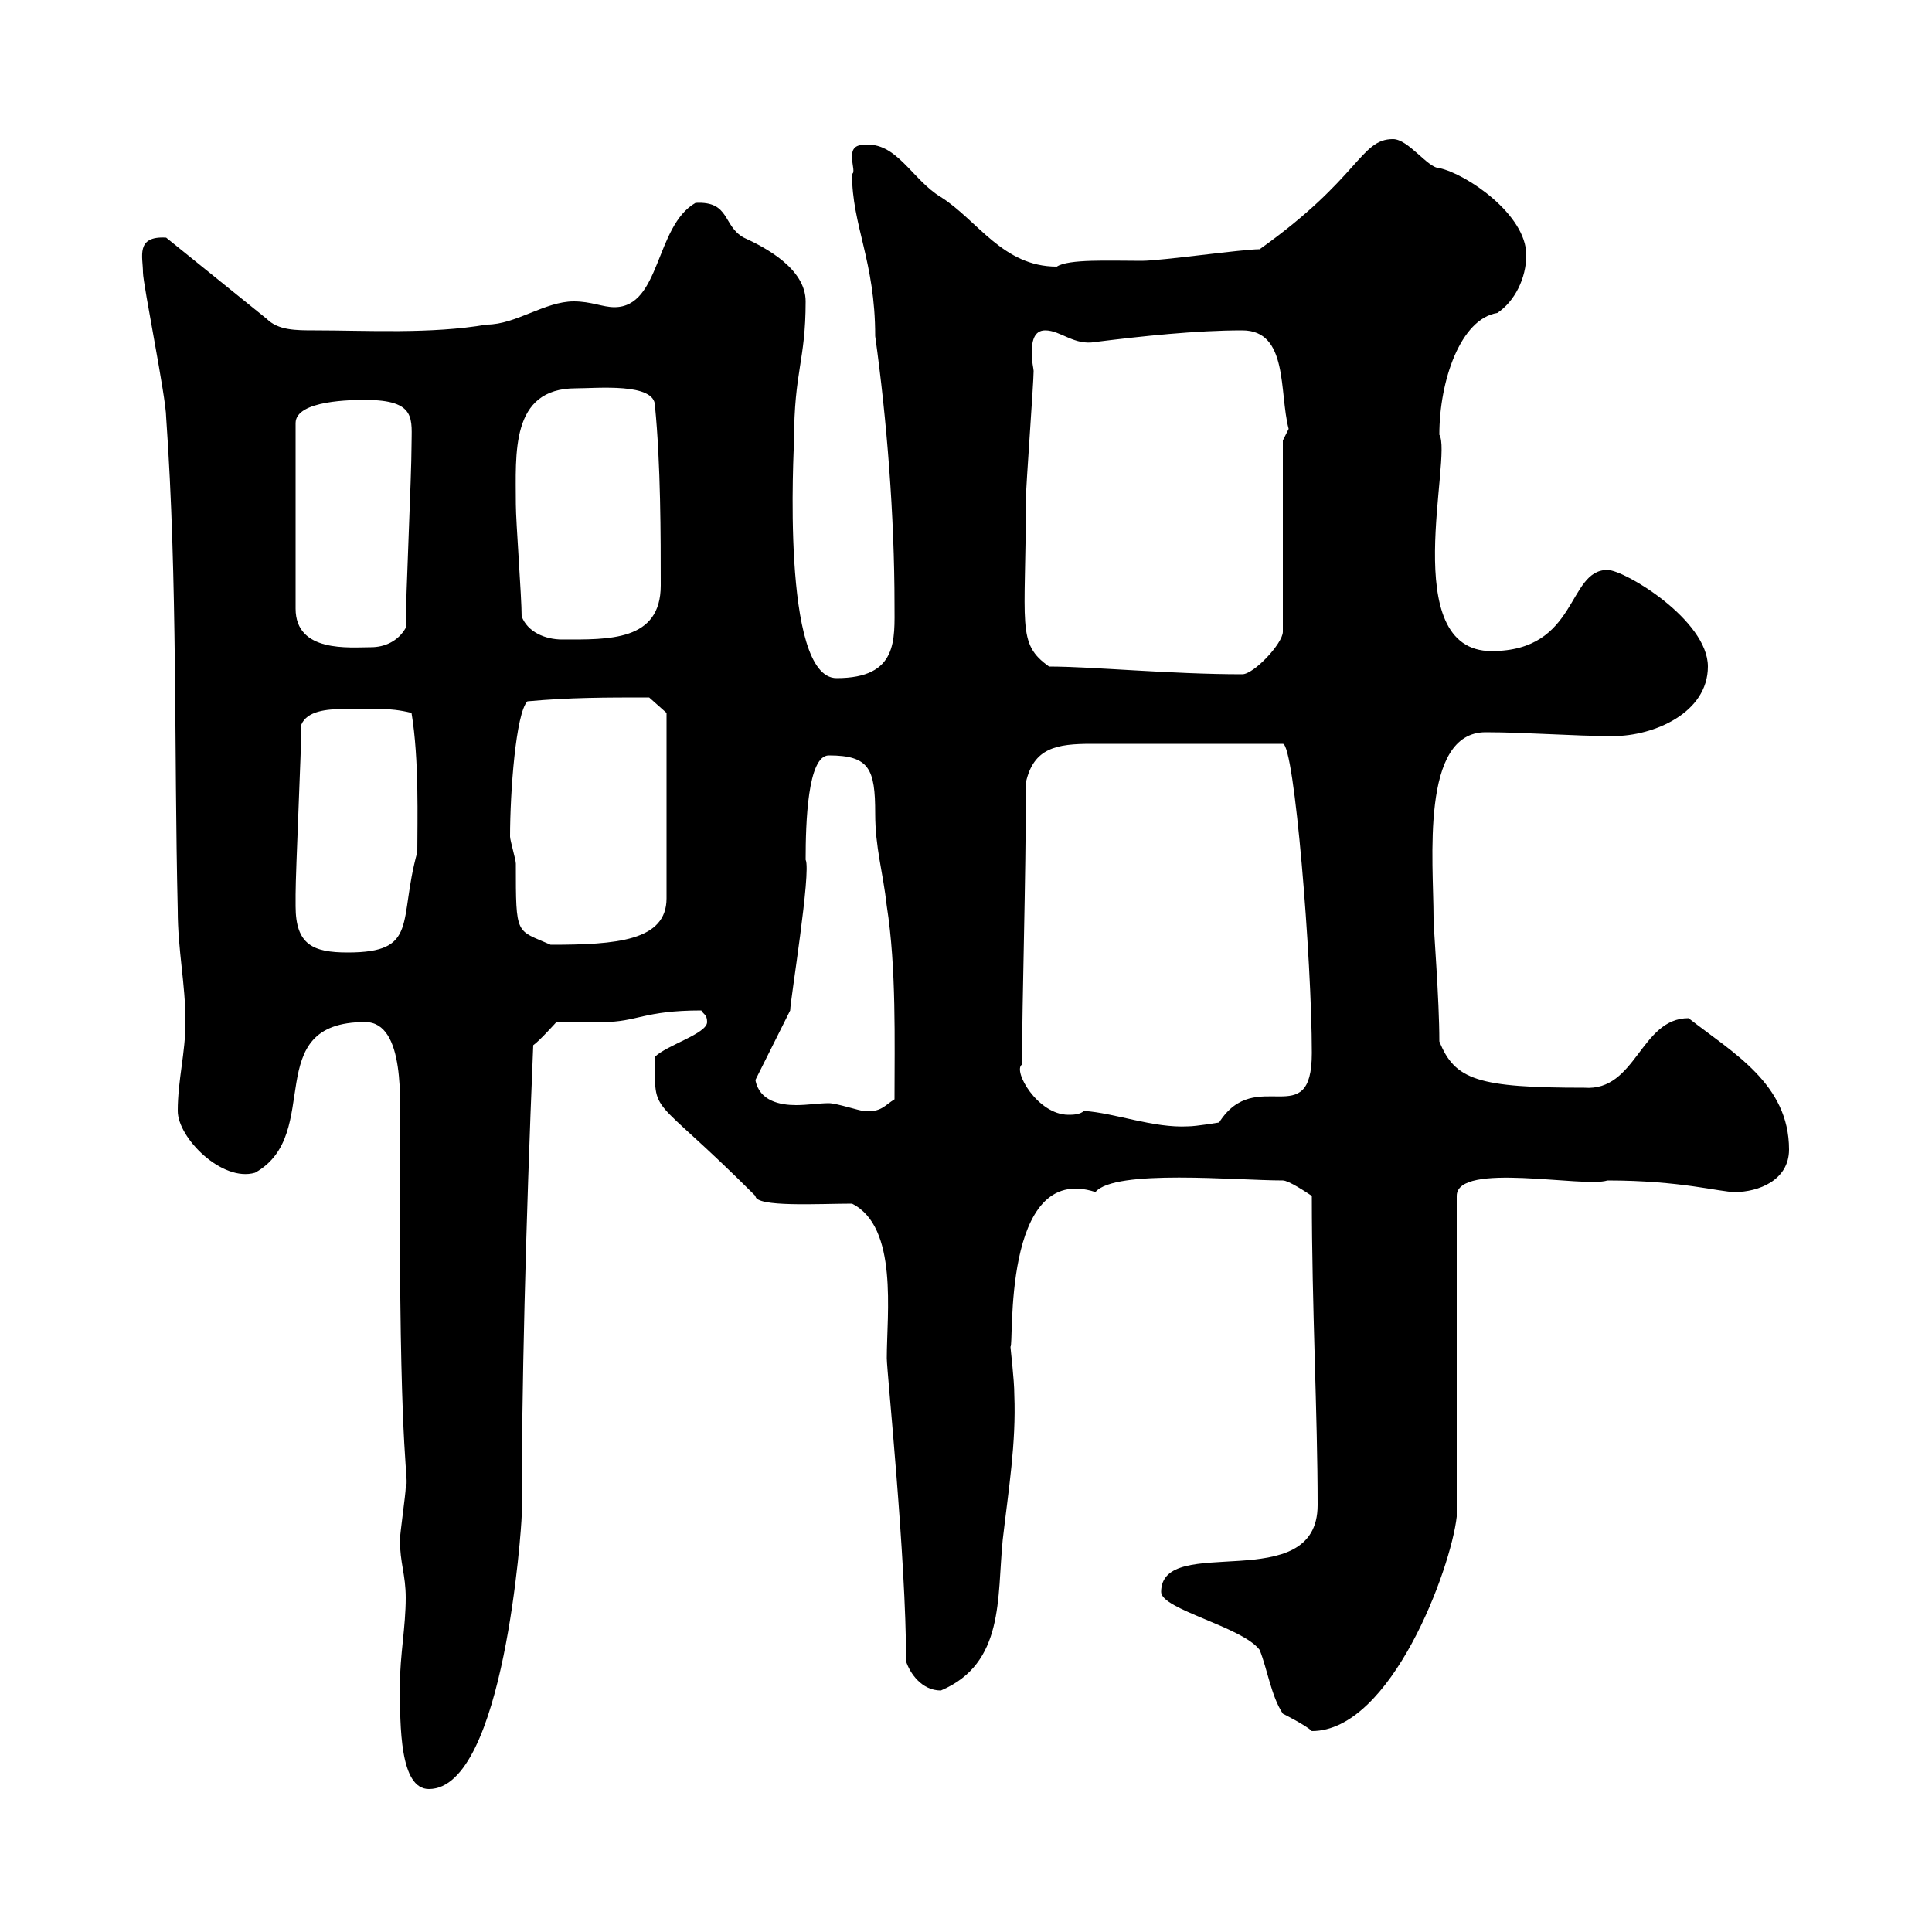 <svg xmlns="http://www.w3.org/2000/svg" xmlns:xlink="http://www.w3.org/1999/xlink" width="300" height="300"><path d="M62.10 261.60C62.10 268.20 62.10 277.80 66.60 277.80C78.30 277.80 81 236.70 81 235.50C81 216.30 81.60 191.10 82.80 162.30C83.70 161.70 86.40 158.70 86.40 158.70C87.30 158.70 92.70 158.70 93.60 158.70C99 158.70 99.90 156.90 108.90 156.90C109.20 157.50 109.80 157.50 109.80 158.70C109.80 160.50 103.50 162.30 101.70 164.10C101.70 173.70 100.80 169.20 117.30 185.70C117.30 187.50 127.20 186.90 132.30 186.90C139.50 190.50 137.70 204 137.70 210.90C137.70 213 140.70 241.80 140.70 258C141.30 259.80 143.10 262.50 146.10 262.50C156 258.30 154.80 248.10 155.70 239.10C156.60 231.30 157.80 224.10 157.50 216.60C157.50 214.20 156.90 209.40 156.90 209.10C157.50 209.40 155.40 180.30 170.10 185.10C173.10 181.50 192 183.30 199.20 183.30C200.10 183.30 202.80 185.10 203.70 185.70C203.70 203.10 204.60 219.60 204.60 233.70C204.60 248.10 180.30 237.90 180.30 247.20C180.30 249.90 192.90 252.60 195.60 256.20C196.80 259.20 197.40 263.40 199.20 266.10C199.20 266.10 202.80 267.90 203.70 268.80C216 268.80 225.30 243.60 226.20 235.50L226.20 185.70C226.20 180.30 246 184.50 249.60 183.30C261 183.30 267 185.10 269.40 185.10C273 185.10 277.80 183.30 277.80 178.50C277.80 168.30 269.10 163.50 262.20 158.10C254.70 158.10 254.10 169.50 246 168.90C229.50 168.90 225.90 167.70 223.50 161.70C223.50 155.10 222.60 144.30 222.60 142.50C222.60 133.80 220.50 113.70 230.70 113.70C237 113.70 244.20 114.30 250.50 114.30C256.80 114.30 265.20 110.70 265.20 103.50C265.20 96.30 252.30 88.50 249.60 88.50C243.30 88.50 245.10 101.10 231.60 101.10C216.90 101.10 225.60 70.80 223.50 67.50C223.50 59.10 226.80 49.50 232.50 48.60C235.20 46.80 237 43.20 237 39.60C237 33.30 227.70 27 223.50 26.10C221.70 26.10 218.70 21.60 216.30 21.60C211.20 21.60 211.20 27.60 195.60 38.70C192.90 38.70 180.30 40.50 177.30 40.50C172.20 40.50 165.90 40.20 164.10 41.40C155.70 41.40 151.80 34.20 146.10 30.60C141.60 27.90 139.20 21.90 134.10 22.50C130.80 22.50 133.20 26.70 132.30 27C132.30 35.10 135.90 40.50 135.90 52.20C137.70 65.10 138.90 80.10 138.90 93.90C138.90 99.30 139.50 105.30 129.90 105.30C121.20 105.30 123.30 69.30 123.30 68.40C123.30 57.60 125.10 56.10 125.10 46.80C125.10 41.70 118.80 38.40 115.50 36.90C112.20 35.10 113.40 31.20 108 31.50C101.70 35.10 102.60 47.70 95.40 47.70C93.60 47.70 91.80 46.80 89.10 46.80C84.60 46.80 80.10 50.40 75.60 50.40C66.90 51.90 57 51.30 48.90 51.30C45.90 51.30 43.20 51.30 41.40 49.50L25.80 36.90C21 36.60 22.20 39.90 22.20 42.30C22.20 44.10 25.80 61.80 25.80 64.80C27.60 90.30 27 116.10 27.60 141.30C27.60 147.60 28.80 152.70 28.80 158.70C28.80 163.50 27.60 167.70 27.60 172.50C27.60 176.70 34.50 183.60 39.60 182.10C50.40 176.10 40.20 158.70 56.70 158.70C63 158.70 62.10 171.30 62.10 176.40C62.10 180.30 62.10 184.20 62.10 188.70C62.10 228.30 63.60 229.50 63 231C63 231.90 62.10 238.20 62.10 239.10C62.10 242.70 63 244.50 63 248.10C63 252.60 62.10 257.10 62.10 261.60ZM168.30 172.50C167.70 173.10 166.50 173.10 165.90 173.10C161.10 173.10 157.20 166.20 158.70 165.30C158.70 155.10 159.30 137.40 159.30 121.50C160.50 116.10 164.10 115.50 169.50 115.50L199.20 115.50C201 115.50 203.70 149.10 203.70 163.50C203.70 176.10 195 165.30 189.30 174.30C189.30 174.30 185.70 174.90 184.50 174.90C179.10 175.20 173.10 172.80 168.30 172.50ZM117.30 167.70L122.70 156.90C122.70 155.40 126 135.30 125.10 133.50C125.10 127.80 125.40 117.30 128.70 117.30C135 117.30 135.90 119.40 135.90 126.30C135.90 131.70 137.10 135.30 137.70 140.70C139.20 150.30 138.90 161.70 138.90 170.70C137.40 171.60 136.80 172.80 134.10 172.50C133.50 172.50 129.90 171.30 128.70 171.30C127.20 171.30 125.40 171.60 123.60 171.60C121.20 171.60 117.90 171 117.30 167.70ZM45.90 140.70C45.90 140.70 45.90 138.90 45.90 138.90C45.90 135.30 46.80 116.10 46.80 112.50C47.70 110.40 50.70 110.10 53.40 110.10C57.60 110.10 60.30 109.80 63.90 110.70C65.10 117.90 64.80 127.50 64.80 132.30C61.80 143.10 65.10 147.90 54 147.90C48.60 147.90 45.90 146.70 45.90 140.70ZM79.20 129.90C79.20 123 80.10 110.70 81.90 108.90C88.50 108.30 93.90 108.30 100.80 108.30L103.50 110.70L103.50 139.50C103.50 146.10 95.70 146.70 85.50 146.70C80.10 144.30 80.10 145.50 80.10 134.10C80.10 133.50 79.20 130.50 79.20 129.90ZM162.90 103.50C157.80 99.90 159.30 97.20 159.30 77.40C159.30 75.60 160.50 59.40 160.50 57.60C160.50 57.30 160.20 56.10 160.20 54.90C160.20 53.10 160.50 51.30 162.30 51.30C164.70 51.30 166.80 53.70 170.10 53.10C177.30 52.20 185.70 51.30 192.90 51.30C200.10 51.30 198.60 60.90 200.10 66.60C200.10 66.60 199.20 68.40 199.20 68.40L199.20 98.10C199.20 99.90 194.70 104.70 192.90 104.70C181.80 104.70 169.50 103.50 162.90 103.50ZM56.70 62.10C64.80 62.10 63.90 65.10 63.90 69.30C63.90 73.80 63 92.70 63 97.50C61.80 99.60 59.70 100.50 57.60 100.50C54.30 100.50 45.90 101.40 45.90 94.50L45.90 65.70C45.90 62.10 54.90 62.10 56.70 62.10ZM81 95.70C81 92.70 80.10 81 80.10 78.30C80.10 70.50 79.20 60.30 89.40 60.30C92.70 60.30 101.70 59.40 101.70 63C102.60 72 102.60 83.40 102.60 90.90C102.60 99.60 94.50 99.30 87.30 99.30C84.60 99.30 81.90 98.10 81 95.70Z"/></svg>